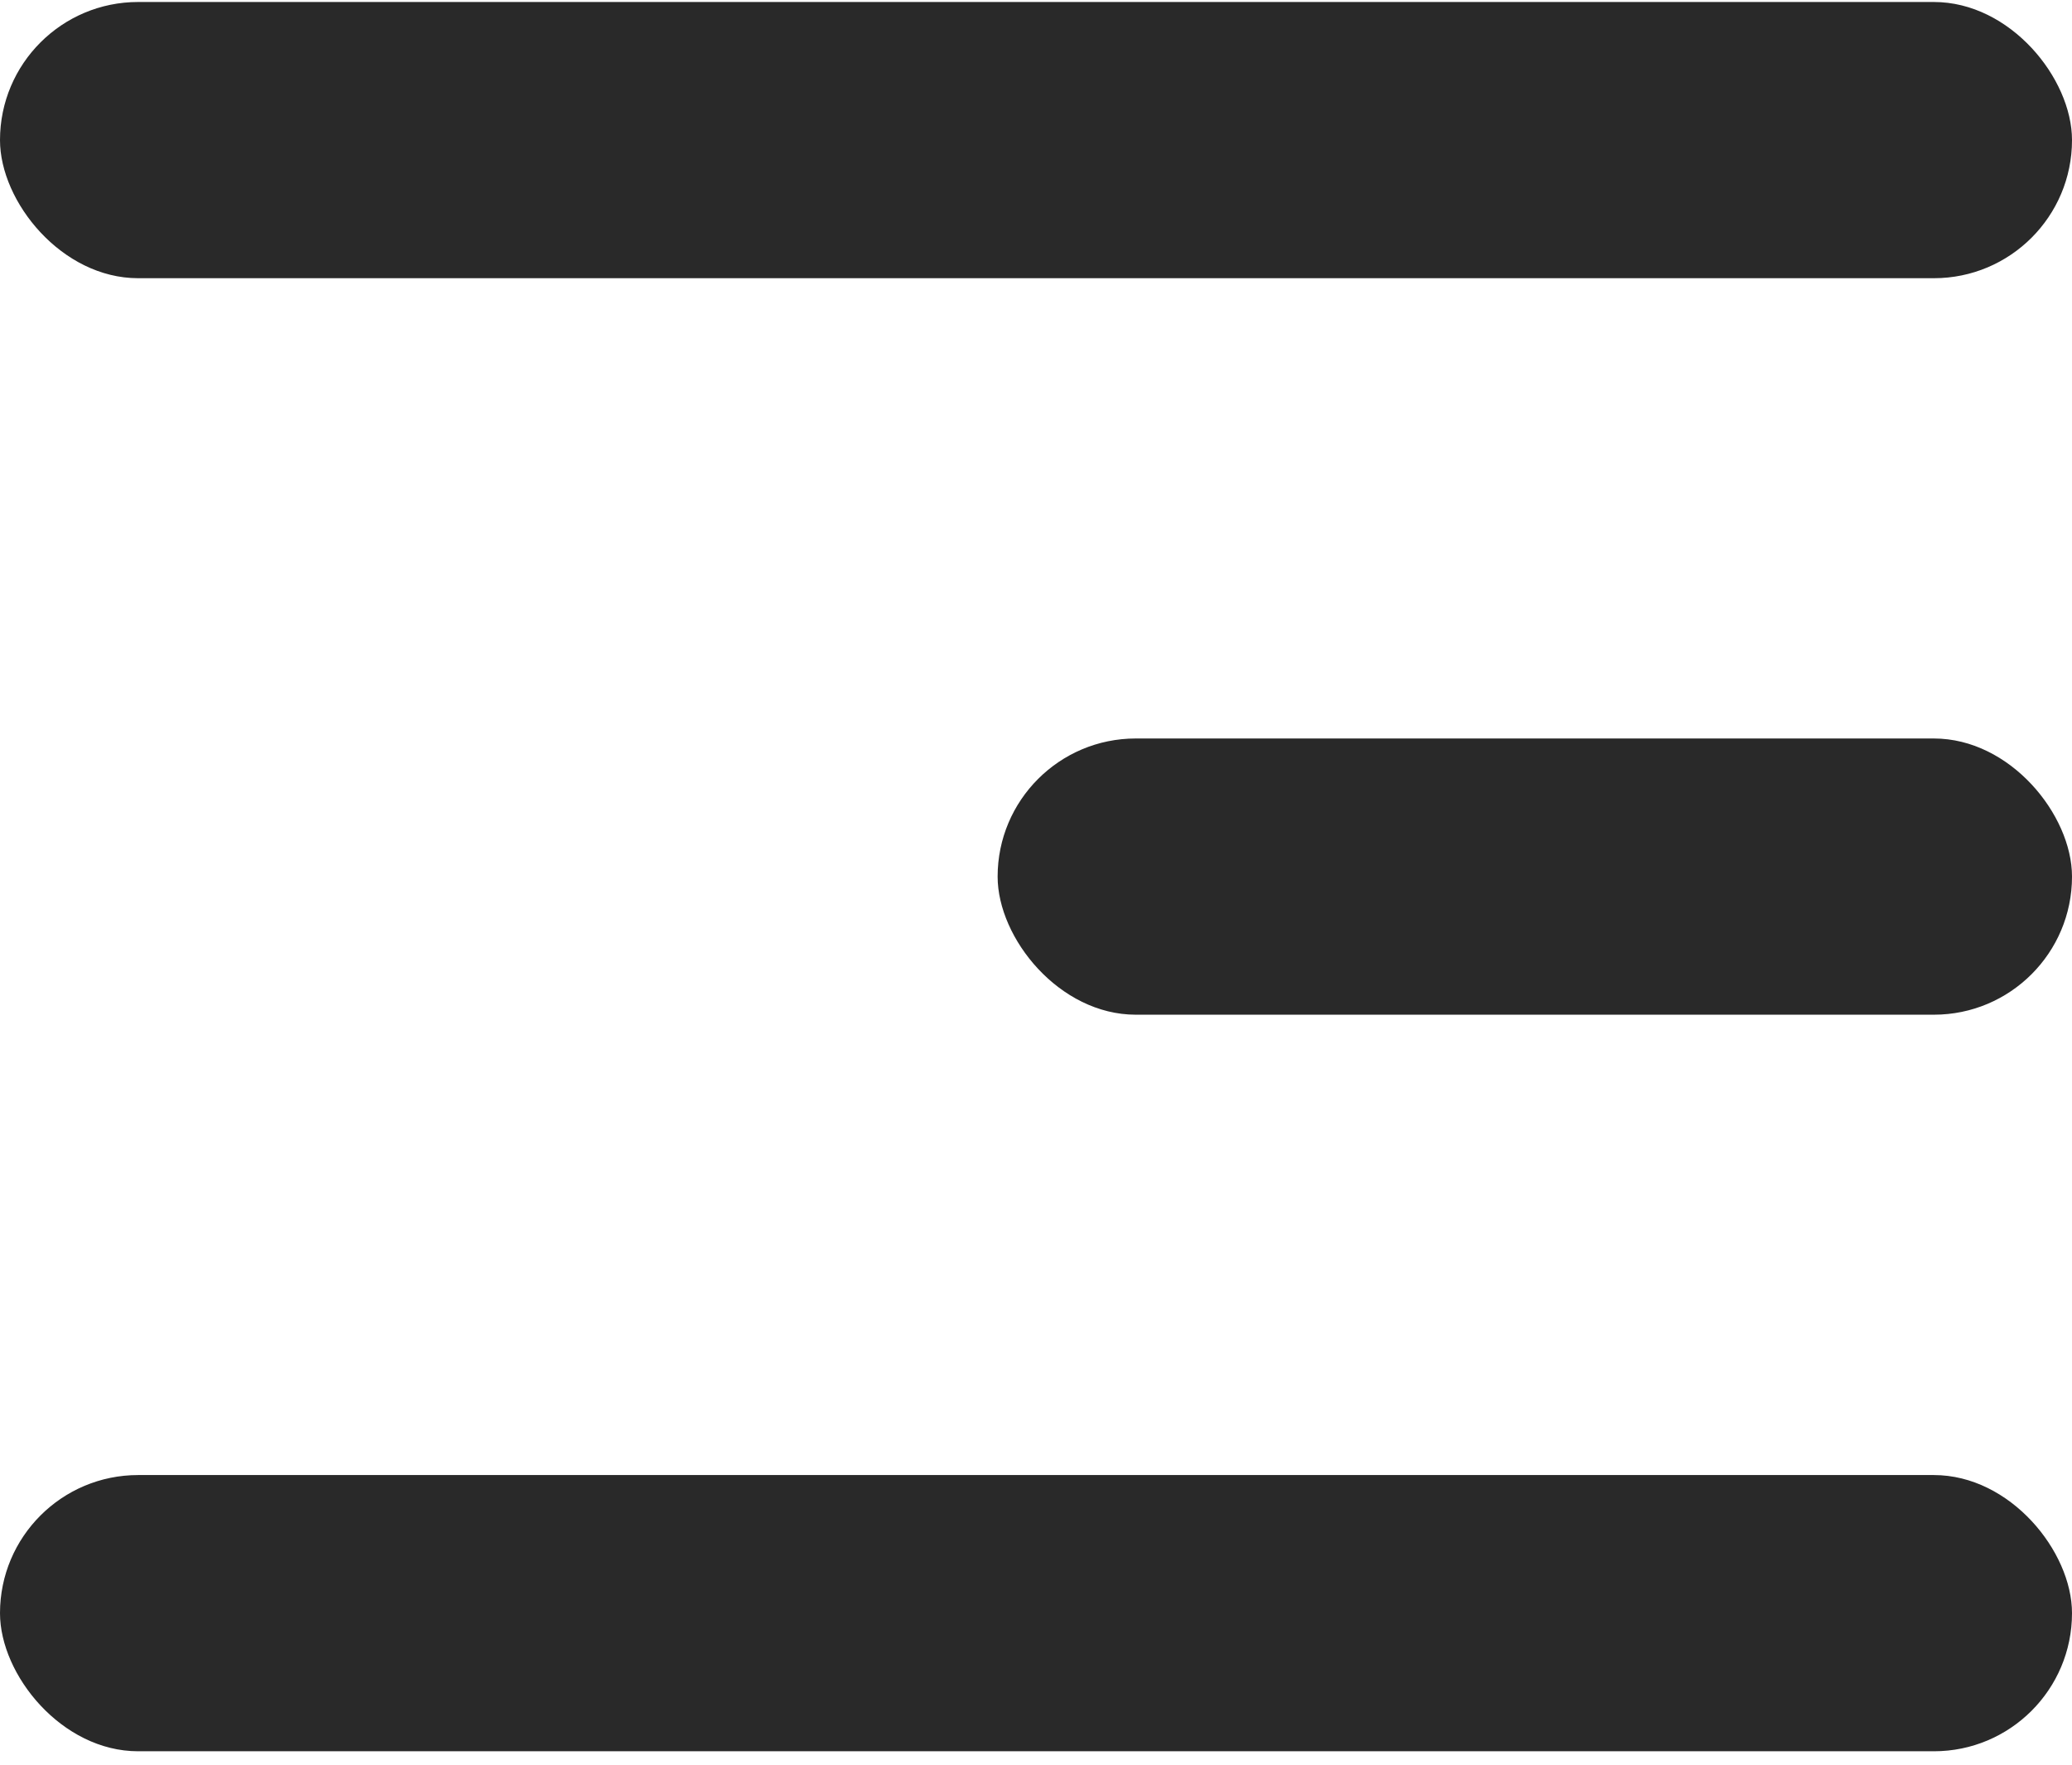 <svg width="27" height="23" viewBox="0 0 27 23" fill="none" xmlns="http://www.w3.org/2000/svg">
<rect y="0.026" width="27" height="3.6" rx="1.8" fill="#292929"/>
<rect y="19.225" width="27" height="3.6" rx="1.8" fill="#292929"/>
<rect x="13" y="9.625" width="14" height="3.6" rx="1.8" fill="#292929"/>
</svg>
